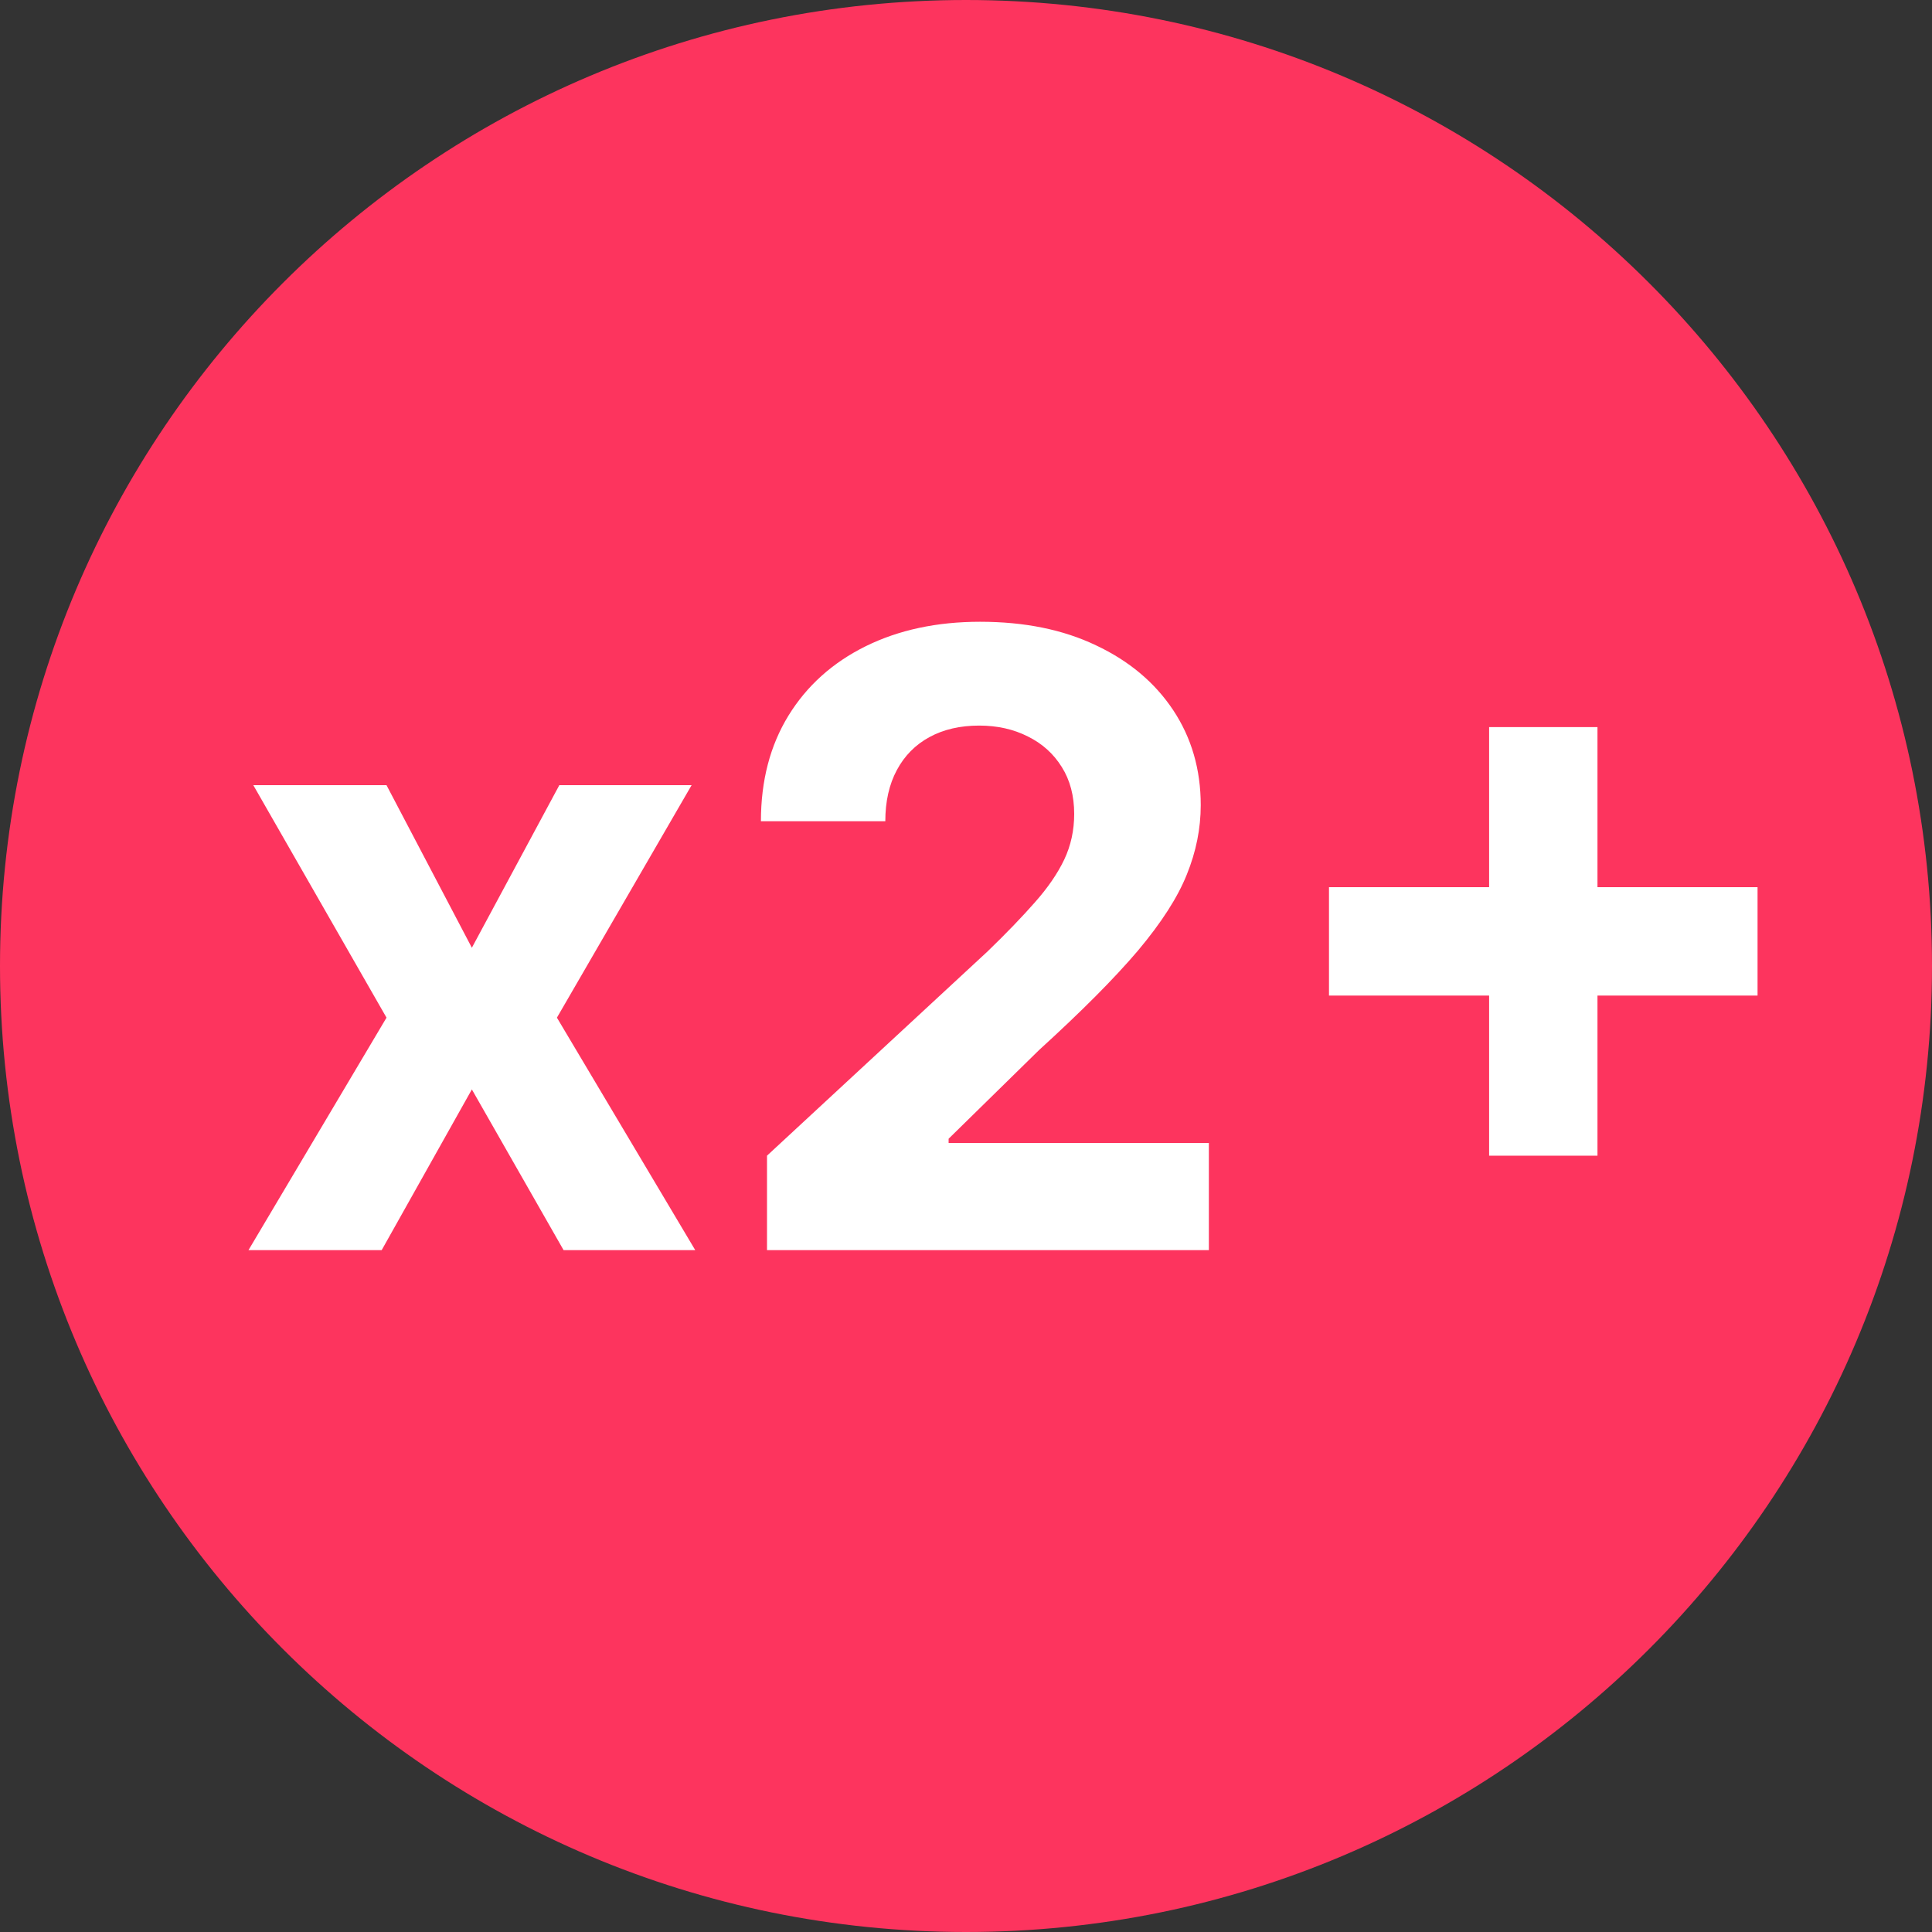 <?xml version="1.0" encoding="UTF-8"?> <svg xmlns="http://www.w3.org/2000/svg" width="34" height="34" viewBox="0 0 34 34" fill="none"><rect x="0" y="0" width="34" height="34" fill="#333333" stroke="none"/> <g clip-path="url(#clip0_1858_1578)"> <path d="M17 34C26.389 34 34 26.389 34 17C34 7.611 26.389 0 17 0C7.611 0 0 7.611 0 17C0 26.389 7.611 34 17 34Z" fill="#FD345E"></path> <path d="M6.802 13.818L8.304 16.679L9.843 13.818H12.171L9.801 17.909L12.235 22H9.918L8.304 19.172L6.717 22H4.373L6.802 17.909L4.458 13.818H6.802ZM13.498 22V20.338L17.381 16.742C17.711 16.423 17.988 16.135 18.212 15.88C18.439 15.624 18.611 15.374 18.728 15.129C18.846 14.88 18.904 14.612 18.904 14.324C18.904 14.005 18.831 13.729 18.686 13.499C18.54 13.264 18.341 13.085 18.089 12.961C17.837 12.833 17.551 12.769 17.232 12.769C16.898 12.769 16.607 12.836 16.358 12.971C16.109 13.106 15.918 13.3 15.783 13.552C15.648 13.804 15.58 14.104 15.58 14.452H13.391C13.391 13.738 13.553 13.119 13.876 12.593C14.199 12.068 14.652 11.661 15.234 11.373C15.816 11.086 16.488 10.942 17.247 10.942C18.029 10.942 18.709 11.08 19.288 11.357C19.87 11.631 20.323 12.011 20.646 12.497C20.969 12.984 21.131 13.541 21.131 14.17C21.131 14.582 21.049 14.988 20.886 15.39C20.726 15.791 20.44 16.236 20.028 16.727C19.616 17.213 19.035 17.797 18.286 18.479L16.694 20.04V20.114H21.274V22H13.498ZM26.206 20.338V12.796H28.113V20.338H26.206ZM23.388 17.52V15.613H30.93V17.52H23.388Z" fill="white"></path> </g> <defs> <clipPath id="clip0_1858_1578"> <rect width="34" height="34" fill="white"></rect> </clipPath> </defs> </svg> 